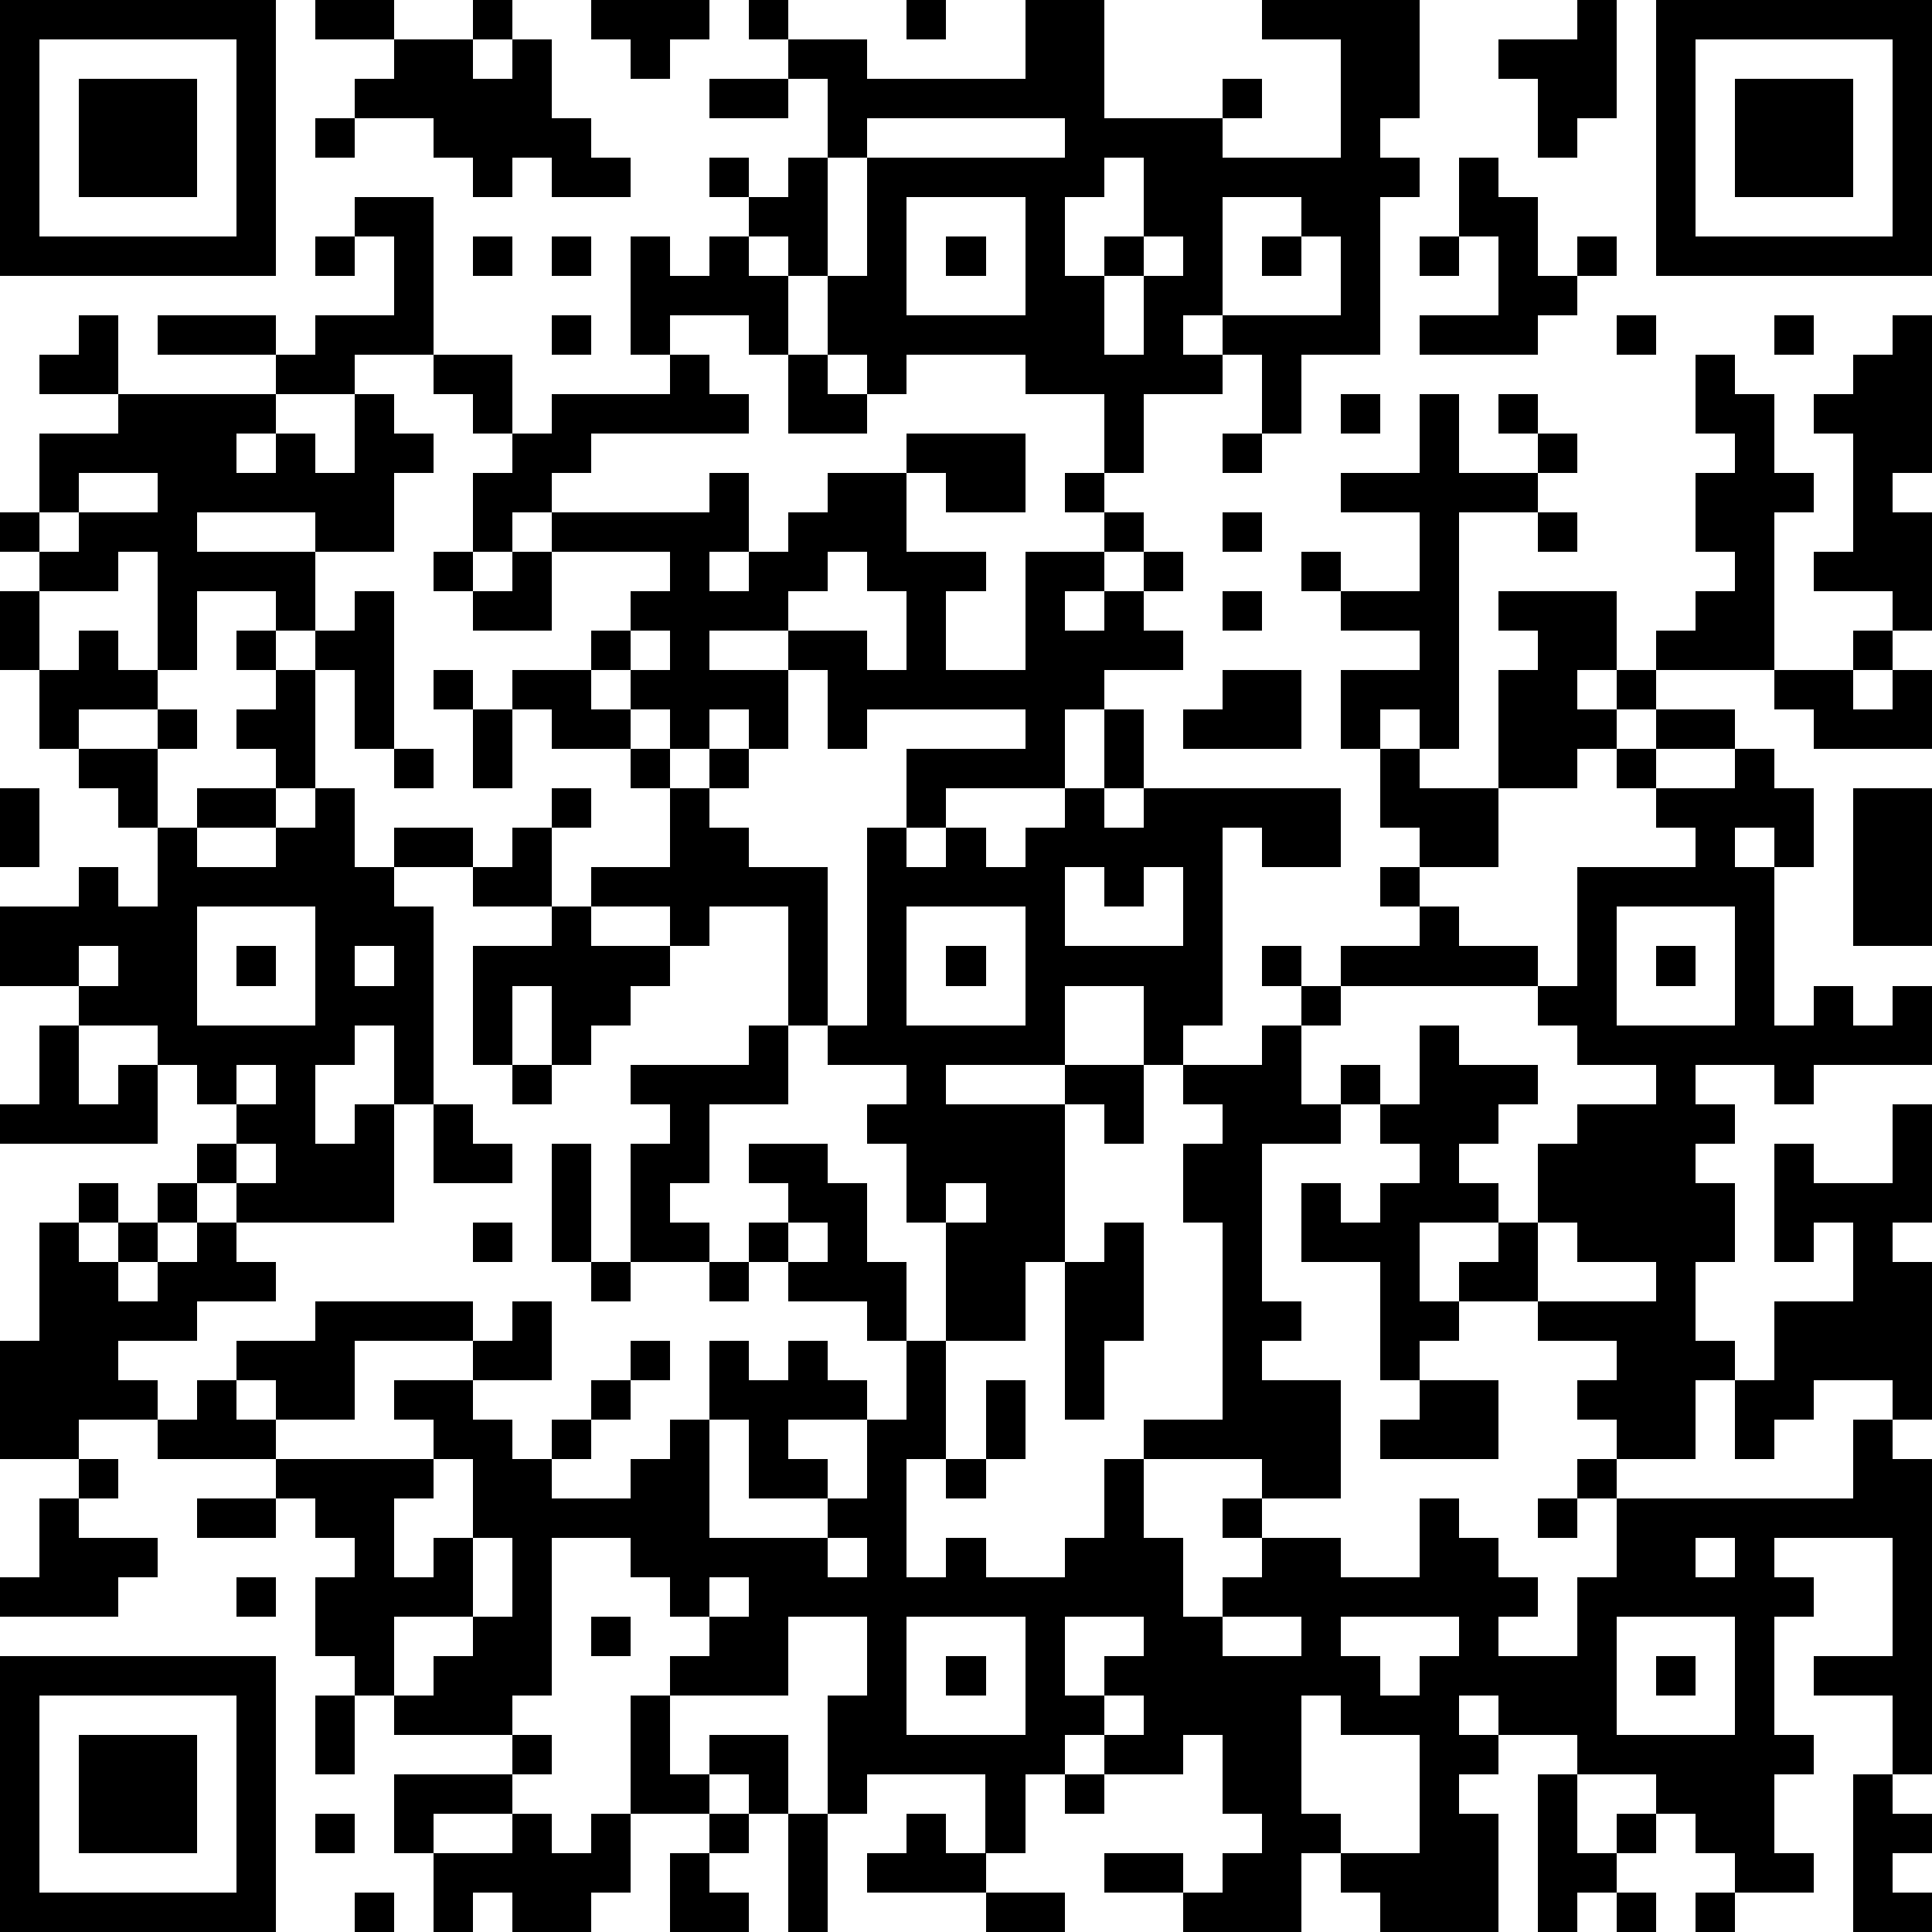 <?xml version="1.0" standalone="yes"?><svg version="1.1" xmlns="http://www.w3.org/2000/svg" xmlns:xlink="http://www.w3.org/1999/xlink" xmlns:ev="http://www.w3.org/2001/xml-events" width="196" height="196" shape-rendering="crispEdges"><path d="M0 0h7v7h-7zM8 0h2v1h-2zM12 0h1v1h-1zM15 0h3v1h-1v1h-1v-1h-1zM19 0h1v1h-1zM23 0h1v1h-1zM26 0h2v3h3v-1h1v1h-1v1h3v-3h-2v-1h4v3h-1v1h1v1h-1v4h-2v2h-1v-2h-1v-1h-1v1h1v1h-2v2h-1v-2h-2v-1h-3v1h-1v-1h-1v-2h-1v-1h-1v-1h-1v-1h1v1h1v-1h1v-2h-1v-1h2v1h4zM40 0h1v3h-1v1h-1v-2h-1v-1h2zM42 0h7v7h-7zM1 1v5h5v-5zM10 1h2v1h1v-1h1v2h1v1h1v1h-2v-1h-1v1h-1v-1h-1v-1h-2v-1h1zM43 1v5h5v-5zM2 2h3v3h-3zM18 2h2v1h-2zM44 2h3v3h-3zM8 3h1v1h-1zM22 3v1h-1v3h1v-3h5v-1zM28 4v1h-1v2h1v-1h1v-2zM37 4h1v1h1v2h1v-1h1v1h-1v1h-1v1h-3v-1h2v-2h-1zM9 5h2v4h-2v1h-2v-1h-3v-1h3v1h1v-1h2v-2h-1zM23 5v3h3v-3zM31 5v3h3v-2h-1v-1zM8 6h1v1h-1zM12 6h1v1h-1zM14 6h1v1h-1zM16 6h1v1h1v-1h1v1h1v2h-1v-1h-2v1h-1zM24 6h1v1h-1zM29 6v1h-1v2h1v-2h1v-1zM32 6h1v1h-1zM36 6h1v1h-1zM2 8h1v2h-2v-1h1zM14 8h1v1h-1zM41 8h1v1h-1zM45 8h1v1h-1zM48 8h1v4h-1v1h1v3h-1v-1h-2v-1h1v-3h-1v-1h1v-1h1zM11 9h2v2h-1v-1h-1zM17 9h1v1h1v1h-4v1h-1v1h-1v1h-1v-2h1v-1h1v-1h3zM20 9h1v1h1v1h-2zM43 9h1v1h1v2h1v1h-1v4h-3v-1h1v-1h1v-1h-1v-2h1v-1h-1zM3 10h4v1h-1v1h1v-1h1v1h1v-2h1v1h1v1h-1v2h-2v-1h-3v1h3v2h-1v-1h-2v2h-1v-3h-1v1h-2v-1h-1v-1h1v-2h2zM34 10h1v1h-1zM36 10h1v2h2v-1h-1v-1h1v1h1v1h-1v1h-2v6h-1v-1h-1v1h-1v-2h2v-1h-2v-1h-1v-1h1v1h2v-2h-2v-1h2zM23 11h3v2h-2v-1h-1zM31 11h1v1h-1zM2 12v1h-1v1h1v-1h2v-1zM18 12h1v2h-1v1h1v-1h1v-1h1v-1h2v2h2v1h-1v2h2v-3h2v-1h-1v-1h1v1h1v1h-1v1h-1v1h1v-1h1v-1h1v1h-1v1h1v1h-2v1h-1v2h-3v1h-1v-2h3v-1h-4v1h-1v-2h-1v-1h-2v1h2v2h-1v-1h-1v1h-1v-1h-1v-1h-1v-1h1v-1h1v-1h-3v-1h4zM31 13h1v1h-1zM39 13h1v1h-1zM11 14h1v1h-1zM13 14h1v2h-2v-1h1zM21 14v1h-1v1h2v1h1v-2h-1v-1zM0 15h1v2h-1zM9 15h1v4h-1v-2h-1v-1h1zM31 15h1v1h-1zM38 15h3v2h-1v1h1v-1h1v1h-1v1h-1v1h-2v-3h1v-1h-1zM2 16h1v1h1v1h-2v1h-1v-2h1zM6 16h1v1h-1zM16 16v1h1v-1zM47 16h1v1h-1zM7 17h1v3h-1v-1h-1v-1h1zM11 17h1v1h-1zM13 17h2v1h1v1h-2v-1h-1zM31 17h2v2h-3v-1h1zM45 17h2v1h1v-1h1v2h-3v-1h-1zM4 18h1v1h-1zM12 18h1v2h-1zM28 18h1v2h-1zM42 18h2v1h-2zM2 19h2v2h-1v-1h-1zM10 19h1v1h-1zM16 19h1v1h-1zM18 19h1v1h-1zM35 19h1v1h2v2h-2v-1h-1zM41 19h1v1h-1zM44 19h1v1h1v2h-1v-1h-1v1h1v4h1v-1h1v1h1v-1h1v2h-3v1h-1v-1h-2v1h1v1h-1v1h1v2h-1v2h1v1h-1v2h-2v-1h-1v-1h1v-1h-2v-1h-2v-1h1v-1h-2v2h1v1h-1v1h-1v-3h-2v-2h1v1h1v-1h1v-1h-1v-1h-1v-1h1v1h1v-2h1v1h2v1h-1v1h-1v1h1v1h1v-2h1v-1h2v-1h-2v-1h-1v-1h-5v-1h2v-1h-1v-1h1v1h1v1h2v1h1v-3h3v-1h-1v-1h2zM0 20h1v2h-1zM5 20h2v1h-2zM8 20h1v2h1v-1h2v1h-2v1h1v5h-1v-2h-1v1h-1v2h1v-1h1v3h-4v-1h-1v-1h1v-1h-1v-1h-1v-1h-2v-1h-2v-2h2v-1h1v1h1v-2h1v1h2v-1h1zM14 20h1v1h-1zM17 20h1v1h1v1h2v4h-1v-3h-2v1h-1v-1h-2v-1h2zM27 20h1v1h1v-1h5v2h-2v-1h-1v5h-1v1h-1v-2h-2v2h-3v1h3v-1h2v2h-1v-1h-1v4h-1v2h-2v-3h-1v-2h-1v-1h1v-1h-2v-1h1v-5h1v1h1v-1h1v1h1v-1h1zM47 20h2v4h-2zM13 21h1v2h-2v-1h1zM27 22v2h3v-2h-1v1h-1v-1zM5 23v3h3v-3zM14 23h1v1h2v1h-1v1h-1v1h-1v-2h-1v2h-1v-3h2zM23 23v3h3v-3zM41 23v3h3v-3zM2 24v1h1v-1zM6 24h1v1h-1zM9 24v1h1v-1zM24 24h1v1h-1zM32 24h1v1h-1zM42 24h1v1h-1zM33 25h1v1h-1zM1 26h1v2h1v-1h1v2h-4v-1h1zM19 26h1v2h-2v2h-1v1h1v1h-2v-3h1v-1h-1v-1h3zM32 26h1v2h1v1h-2v4h1v1h-1v1h2v3h-2v-1h-3v-1h2v-5h-1v-2h1v-1h-1v-1h2zM6 27v1h1v-1zM13 27h1v1h-1zM11 28h1v1h1v1h-2zM48 28h1v3h-1v1h1v4h-1v-1h-2v1h-1v1h-1v-2h1v-2h2v-2h-1v1h-1v-3h1v1h2zM6 29v1h1v-1zM14 29h1v3h-1zM19 29h2v1h1v2h1v2h-1v-1h-2v-1h-1v-1h1v-1h-1zM2 30h1v1h-1zM4 30h1v1h-1zM24 30v1h1v-1zM1 31h1v1h1v-1h1v1h-1v1h1v-1h1v-1h1v1h1v1h-2v1h-2v1h1v1h-2v1h-2v-3h1zM12 31h1v1h-1zM20 31v1h1v-1zM28 31h1v3h-1v2h-1v-4h1zM39 31v2h3v-1h-2v-1zM15 32h1v1h-1zM18 32h1v1h-1zM8 33h4v1h-3v2h-2v-1h-1v-1h2zM13 33h1v2h-2v-1h1zM16 34h1v1h-1zM18 34h1v1h1v-1h1v1h1v1h-2v1h1v1h-2v-2h-1zM23 34h1v3h-1v3h1v-1h1v1h2v-1h1v-2h1v2h1v2h1v-1h1v-1h-1v-1h1v1h2v1h2v-2h1v1h1v1h1v1h-1v1h2v-2h1v-2h-1v-1h1v1h6v-2h1v1h1v8h-1v-2h-2v-1h2v-3h-3v1h1v1h-1v3h1v1h-1v2h1v1h-2v-1h-1v-1h-1v-1h-2v-1h-2v-1h-1v1h1v1h-1v1h1v3h-3v-1h-1v-1h-1v2h-3v-1h-2v-1h2v1h1v-1h1v-1h-1v-2h-1v1h-2v-1h-1v1h-1v2h-1v-2h-3v1h-1v-3h1v-2h-2v2h-3v-1h1v-1h-1v-1h-1v-1h-2v4h-1v1h-3v-1h-1v-1h-1v-2h1v-1h-1v-1h-1v-1h-3v-1h1v-1h1v1h1v1h4v-1h-1v-1h2v1h1v1h1v-1h1v-1h1v1h-1v1h-1v1h2v-1h1v-1h1v3h3v-1h1v-2h1zM25 35h1v2h-1zM36 35h2v2h-3v-1h1zM2 37h1v1h-1zM11 37v1h-1v2h1v-1h1v-2zM24 37h1v1h-1zM1 38h1v1h2v1h-1v1h-3v-1h1zM5 38h2v1h-2zM39 38h1v1h-1zM12 39v2h-2v2h1v-1h1v-1h1v-2zM21 39v1h1v-1zM43 39v1h1v-1zM6 40h1v1h-1zM18 40v1h1v-1zM15 41h1v1h-1zM23 41v3h3v-3zM27 41v2h1v-1h1v-1zM31 41v1h2v-1zM34 41v1h1v1h1v-1h1v-1zM41 41v3h3v-3zM0 42h7v7h-7zM24 42h1v1h-1zM42 42h1v1h-1zM1 43v5h5v-5zM8 43h1v2h-1zM16 43h1v2h1v-1h2v2h-1v-1h-1v1h-2zM28 43v1h1v-1zM33 43v3h1v1h2v-3h-2v-1zM2 44h3v3h-3zM13 44h1v1h-1zM10 45h3v1h-2v1h-1zM27 45h1v1h-1zM39 45h1v2h1v-1h1v1h-1v1h-1v1h-1zM47 45h1v1h1v1h-1v1h1v1h-2zM8 46h1v1h-1zM13 46h1v1h1v-1h1v2h-1v1h-2v-1h-1v1h-1v-2h2zM18 46h1v1h-1zM20 46h1v3h-1zM23 46h1v1h1v1h-3v-1h1zM17 47h1v1h1v1h-2zM9 48h1v1h-1zM25 48h2v1h-2zM41 48h1v1h-1zM43 48h1v1h-1z" style="fill:#000" transform="translate(0,0) scale(4)"/></svg>